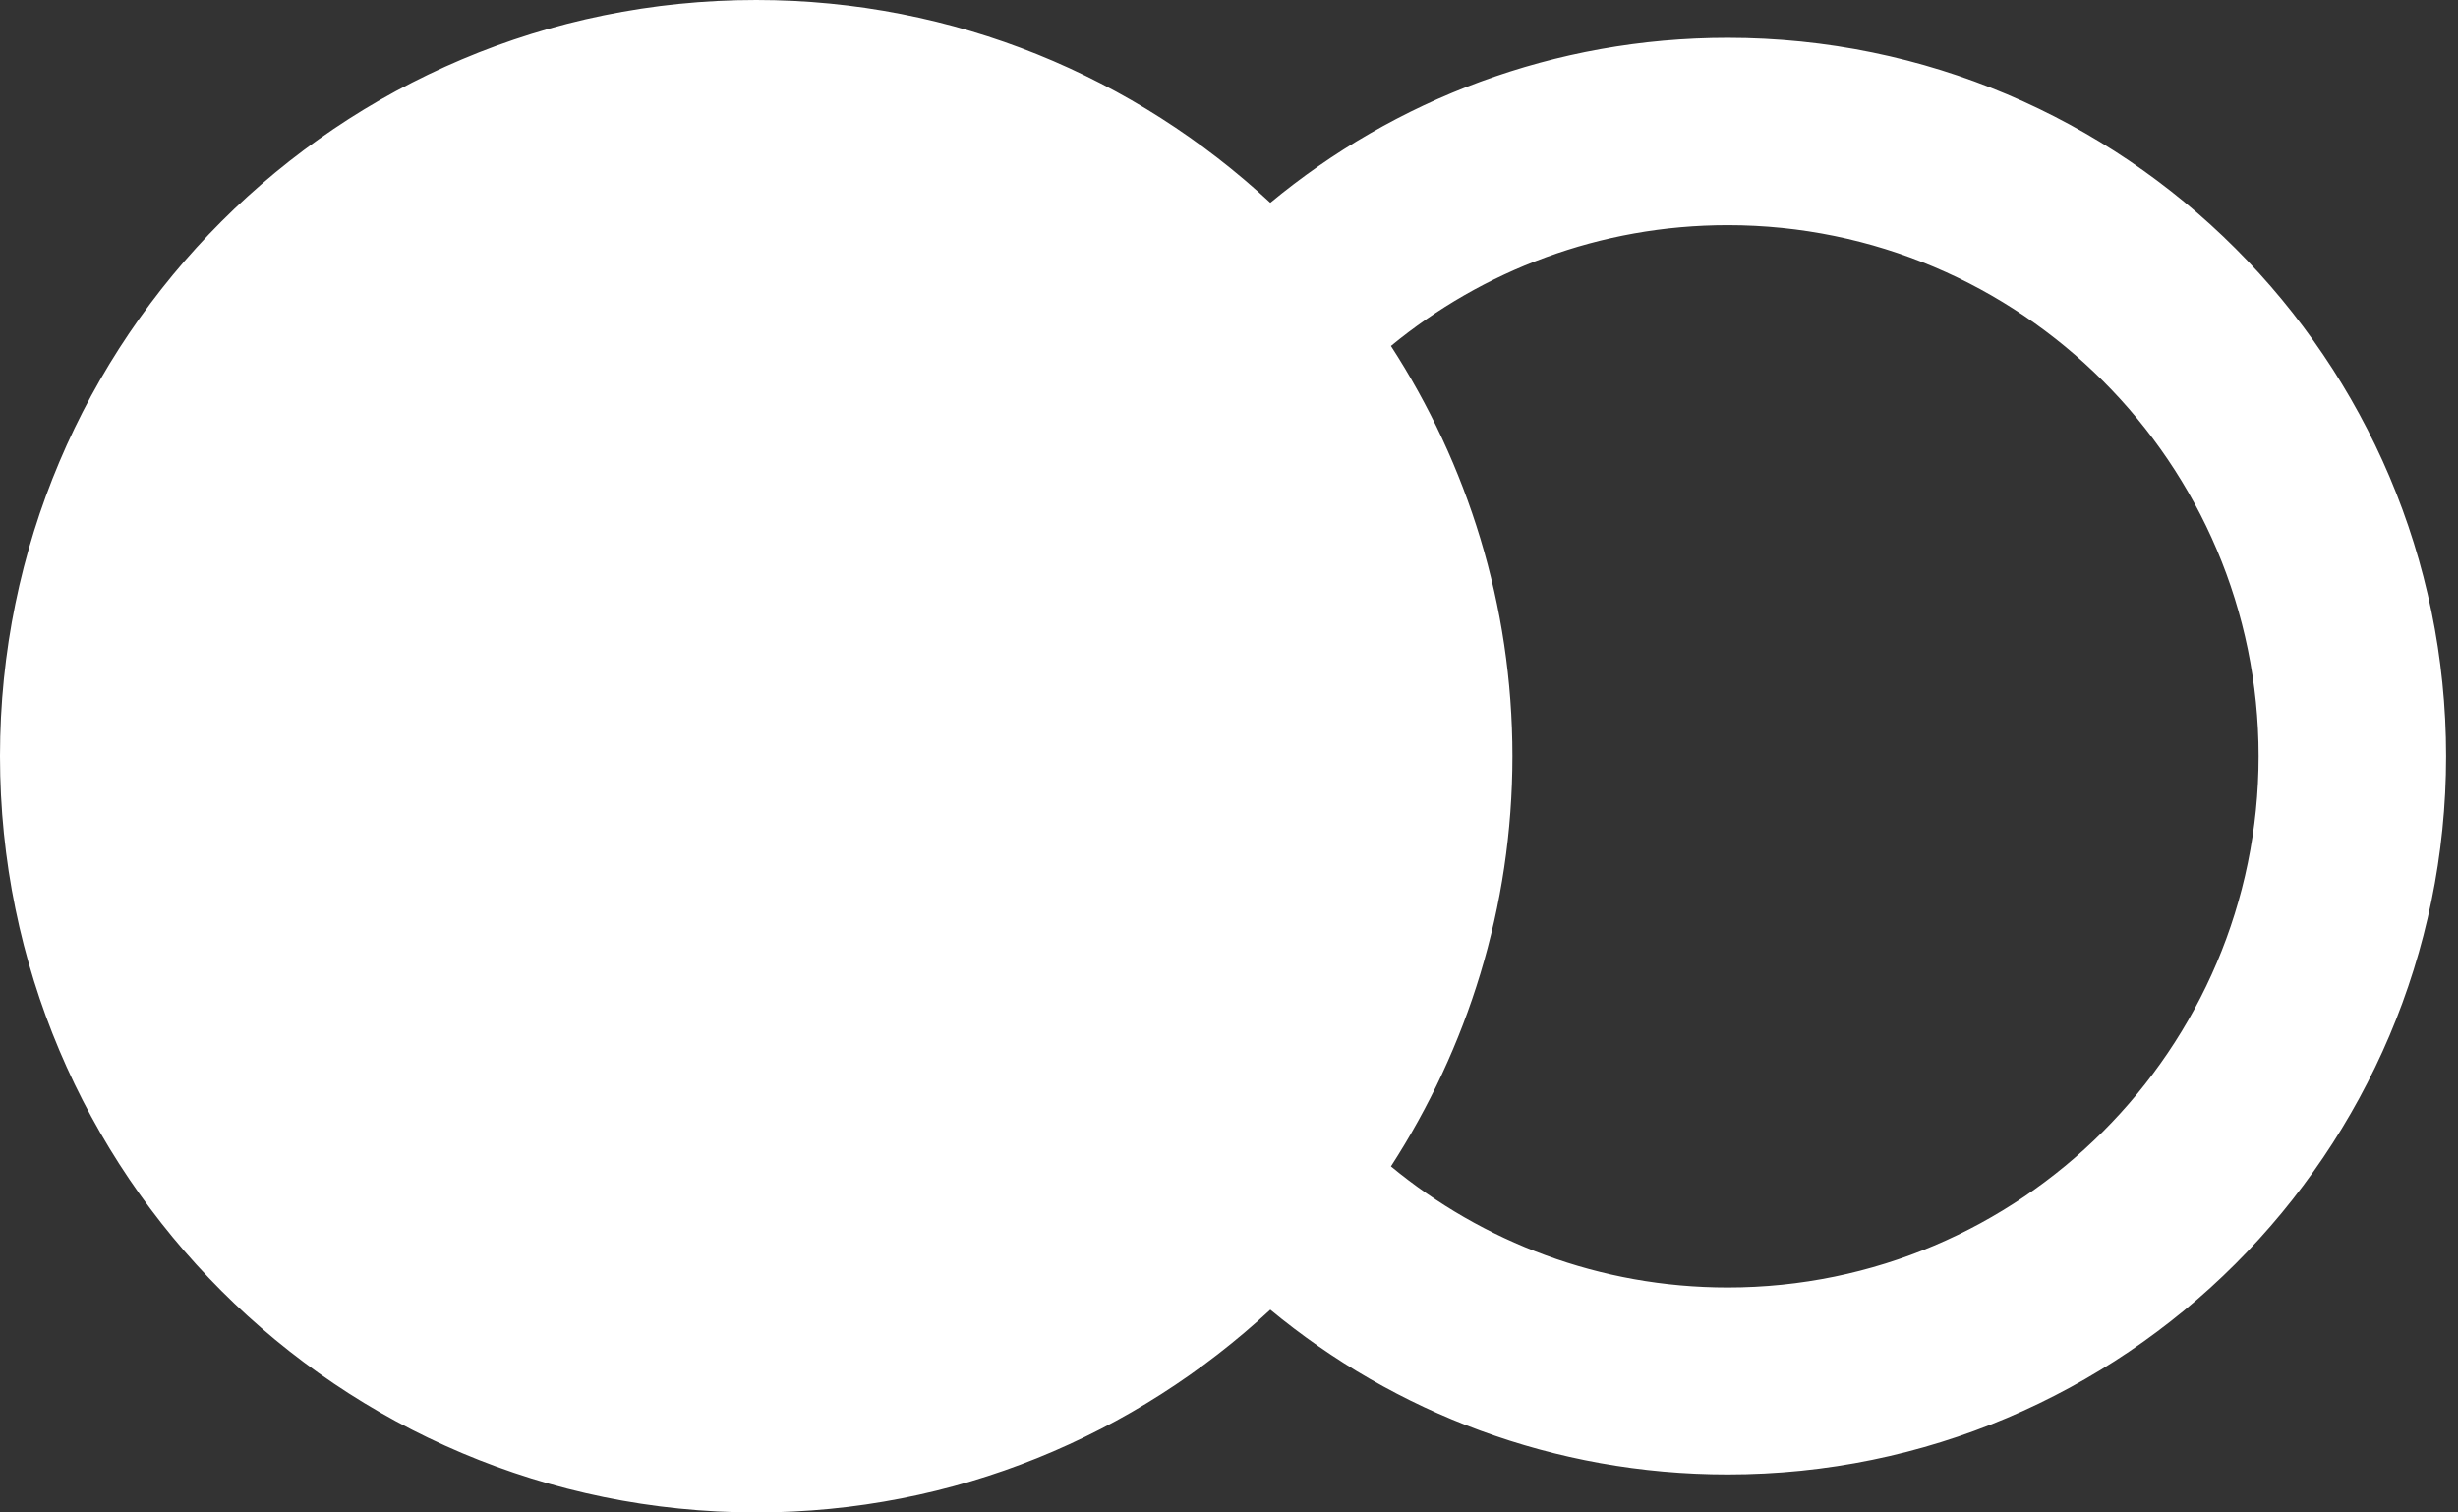 <?xml version="1.0" encoding="UTF-8"?>
<svg xmlns="http://www.w3.org/2000/svg" width="26" height="16" viewBox="0 0 26 16" fill="none">
  <rect x="0" y="0" width="26" height="16" fill="#333333" stroke="none"/>
  <path d="M18.275 0.4C16.438 0.4 14.751 1.056 13.437 2.145C12.009 0.817 10.101 4.70919e-07 7.999 4.70919e-07C3.582 -0.001 0 3.58 0 7.999C0 12.418 3.582 16 7.999 16C10.102 16 12.009 15.182 13.437 13.855C14.751 14.943 16.438 15.598 18.275 15.598C22.465 15.598 25.874 12.19 25.874 7.999C25.874 3.808 22.465 0.4 18.275 0.4ZM18.275 13.62C16.925 13.62 15.682 13.14 14.713 12.339C15.521 11.089 15.998 9.601 15.998 7.999C15.998 6.397 15.521 4.909 14.713 3.66C15.682 2.862 16.925 2.382 18.275 2.382C21.371 2.382 23.891 4.902 23.891 7.999C23.891 11.097 21.371 13.62 18.275 13.62Z" fill="white"></path>
</svg>
